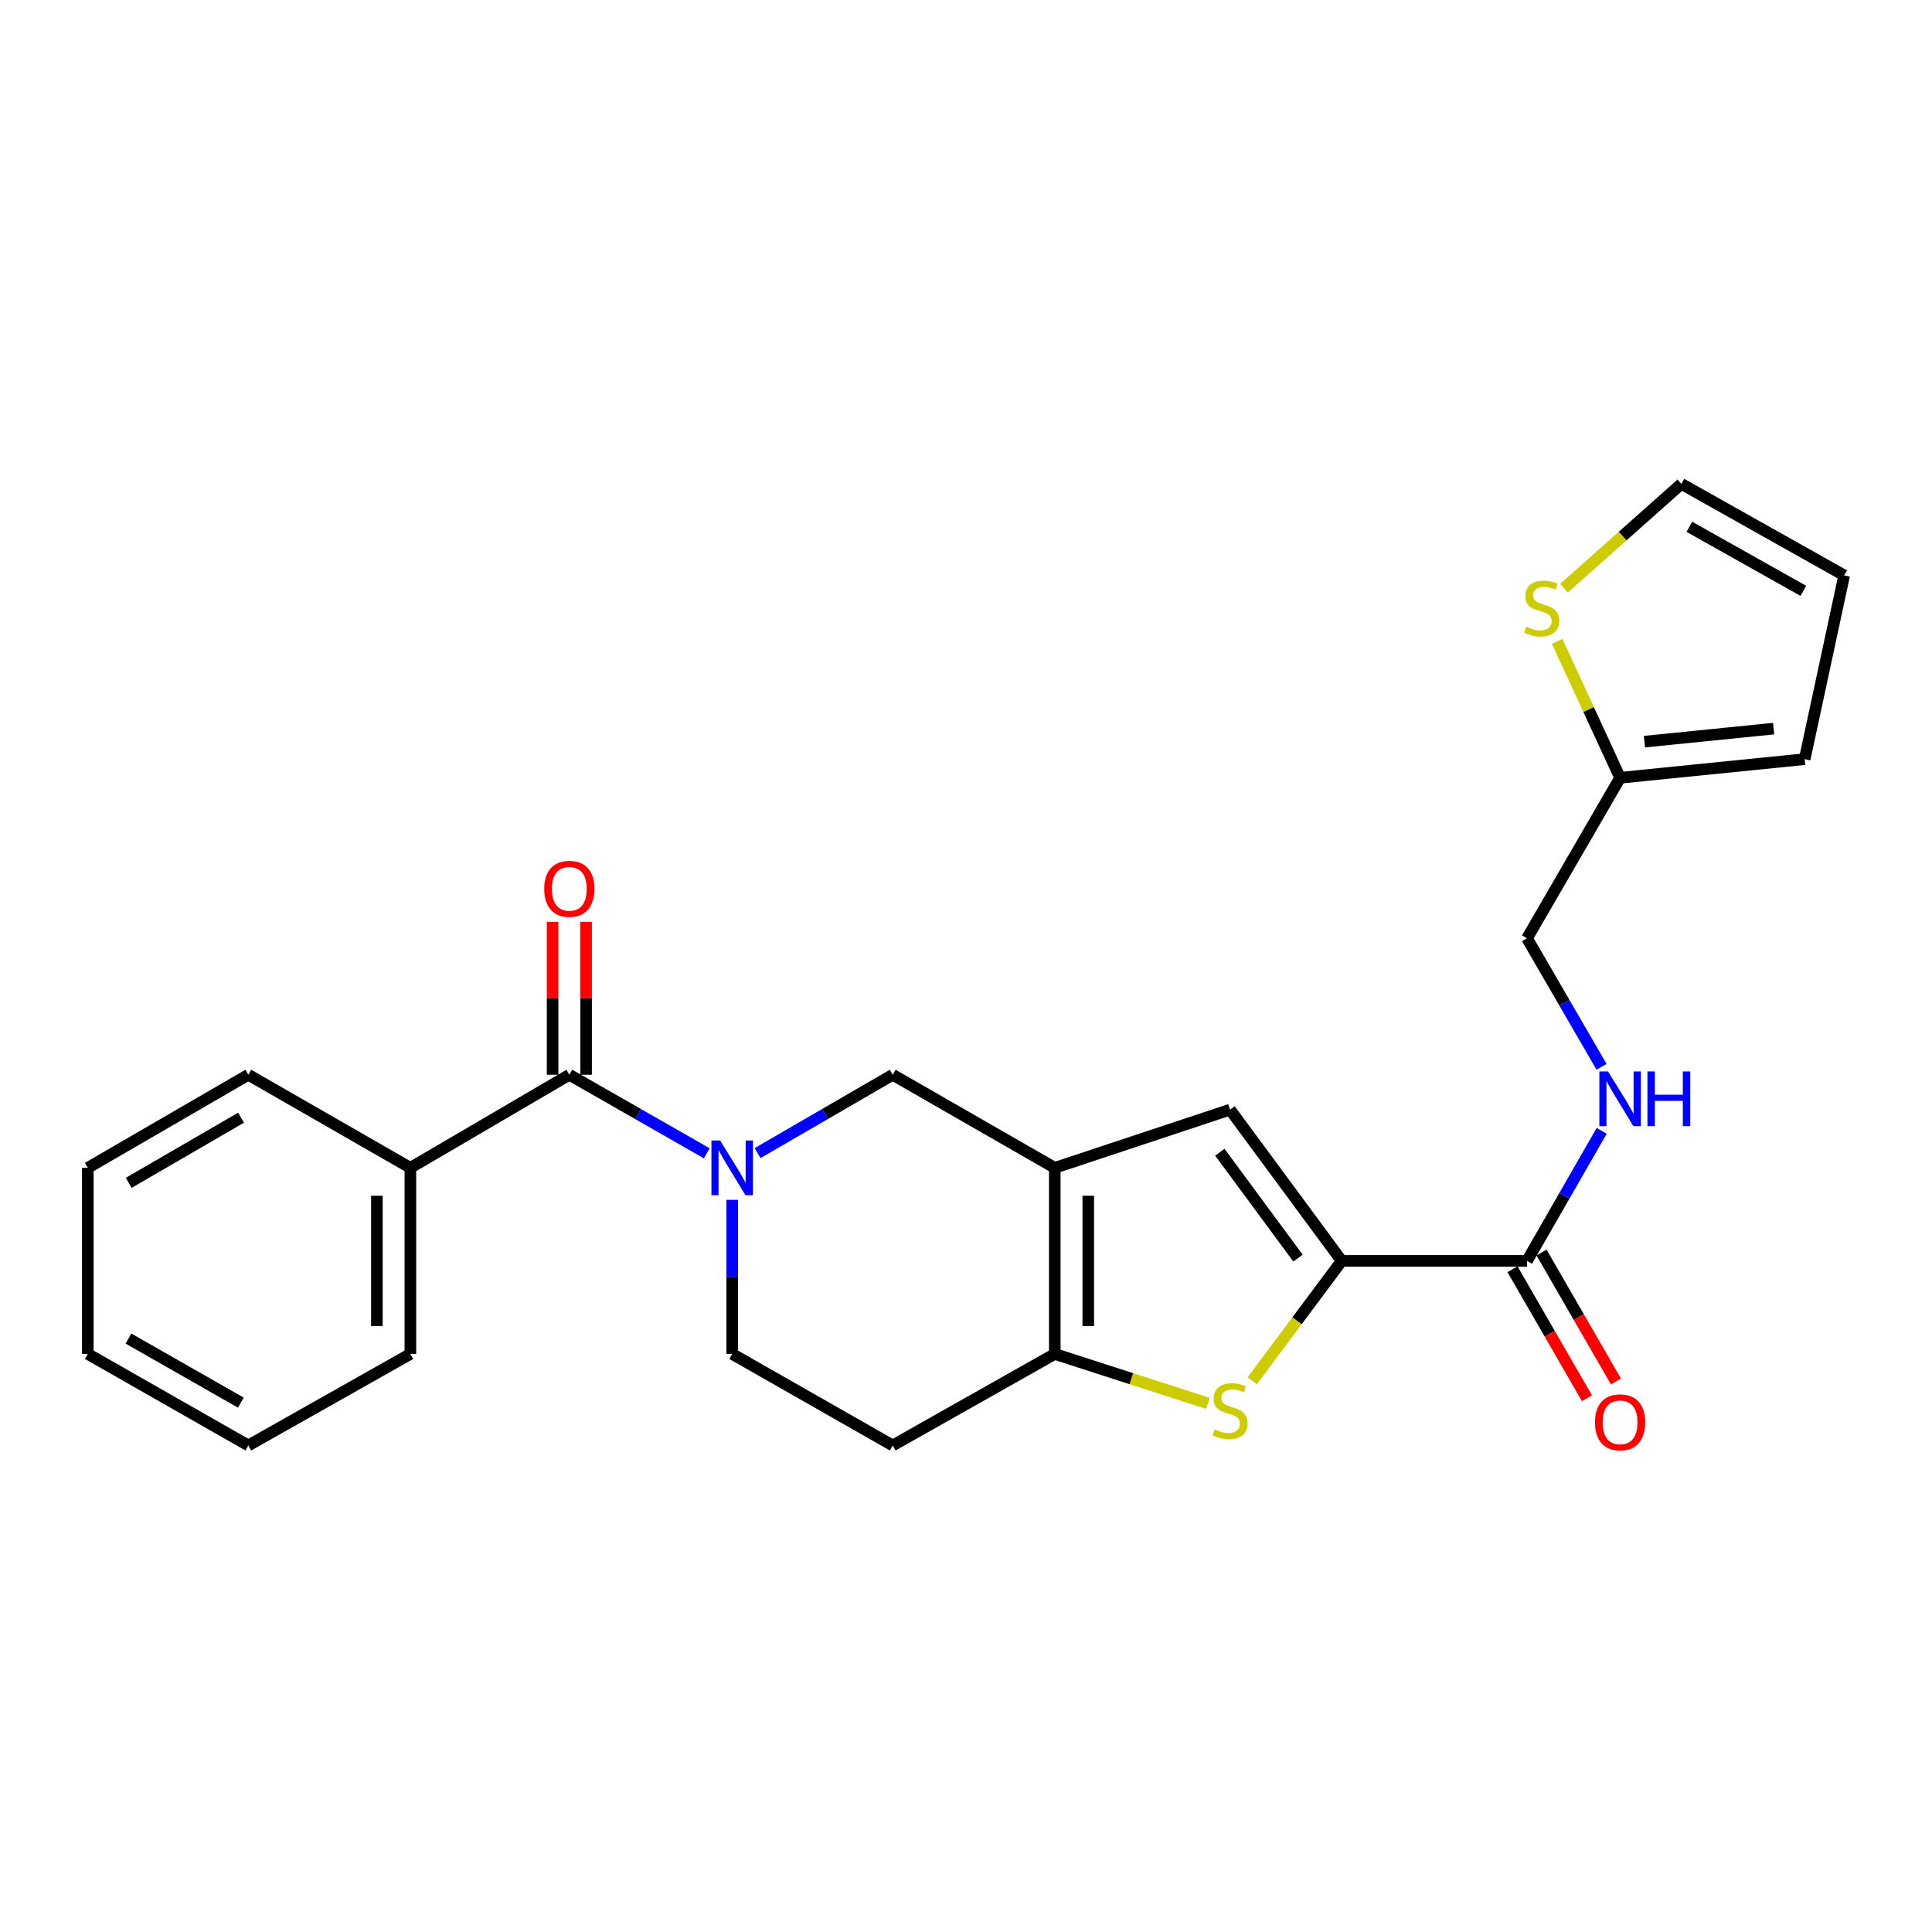<?xml version='1.0' encoding='iso-8859-1'?>
<svg version='1.1' baseProfile='full'
              xmlns='http://www.w3.org/2000/svg'
                      xmlns:rdkit='http://www.rdkit.org/xml'
                      xmlns:xlink='http://www.w3.org/1999/xlink'
                  xml:space='preserve'
width='1000px' height='1000px' viewBox='0 0 1000 1000'>
<!-- END OF HEADER -->
<rect style='opacity:1.0;fill:#FFFFFF;stroke:none' width='1000' height='1000' x='0' y='0'> </rect>
<path class='bond-3' d='M 545.95,604.471 L 545.95,700.801' style='fill:none;fill-rule:evenodd;stroke:#000000;stroke-width:6px;stroke-linecap:butt;stroke-linejoin:miter;stroke-opacity:1' />
<path class='bond-3' d='M 563.285,618.921 L 563.285,686.351' style='fill:none;fill-rule:evenodd;stroke:#000000;stroke-width:6px;stroke-linecap:butt;stroke-linejoin:miter;stroke-opacity:1' />
<path class='bond-4' d='M 545.95,604.471 L 636.664,574.355' style='fill:none;fill-rule:evenodd;stroke:#000000;stroke-width:6px;stroke-linecap:butt;stroke-linejoin:miter;stroke-opacity:1' />
<path class='bond-7' d='M 545.95,604.471 L 462.073,556.297' style='fill:none;fill-rule:evenodd;stroke:#000000;stroke-width:6px;stroke-linecap:butt;stroke-linejoin:miter;stroke-opacity:1' />
<path class='bond-0' d='M 392.127,596.852 L 427.1,576.575' style='fill:none;fill-rule:evenodd;stroke:#0000FF;stroke-width:6px;stroke-linecap:butt;stroke-linejoin:miter;stroke-opacity:1' />
<path class='bond-0' d='M 427.1,576.575 L 462.073,556.297' style='fill:none;fill-rule:evenodd;stroke:#000000;stroke-width:6px;stroke-linecap:butt;stroke-linejoin:miter;stroke-opacity:1' />
<path class='bond-5' d='M 365.819,596.946 L 330.257,576.622' style='fill:none;fill-rule:evenodd;stroke:#0000FF;stroke-width:6px;stroke-linecap:butt;stroke-linejoin:miter;stroke-opacity:1' />
<path class='bond-5' d='M 330.257,576.622 L 294.696,556.297' style='fill:none;fill-rule:evenodd;stroke:#000000;stroke-width:6px;stroke-linecap:butt;stroke-linejoin:miter;stroke-opacity:1' />
<path class='bond-12' d='M 378.986,621.04 L 378.986,660.92' style='fill:none;fill-rule:evenodd;stroke:#0000FF;stroke-width:6px;stroke-linecap:butt;stroke-linejoin:miter;stroke-opacity:1' />
<path class='bond-12' d='M 378.986,660.92 L 378.986,700.801' style='fill:none;fill-rule:evenodd;stroke:#000000;stroke-width:6px;stroke-linecap:butt;stroke-linejoin:miter;stroke-opacity:1' />
<path class='bond-1' d='M 694.46,652.636 L 636.664,574.355' style='fill:none;fill-rule:evenodd;stroke:#000000;stroke-width:6px;stroke-linecap:butt;stroke-linejoin:miter;stroke-opacity:1' />
<path class='bond-1' d='M 671.844,651.191 L 631.387,596.394' style='fill:none;fill-rule:evenodd;stroke:#000000;stroke-width:6px;stroke-linecap:butt;stroke-linejoin:miter;stroke-opacity:1' />
<path class='bond-6' d='M 694.46,652.636 L 790.385,652.636' style='fill:none;fill-rule:evenodd;stroke:#000000;stroke-width:6px;stroke-linecap:butt;stroke-linejoin:miter;stroke-opacity:1' />
<path class='bond-25' d='M 694.46,652.636 L 671.31,683.663' style='fill:none;fill-rule:evenodd;stroke:#000000;stroke-width:6px;stroke-linecap:butt;stroke-linejoin:miter;stroke-opacity:1' />
<path class='bond-25' d='M 671.31,683.663 L 648.16,714.69' style='fill:none;fill-rule:evenodd;stroke:#CCCC00;stroke-width:6px;stroke-linecap:butt;stroke-linejoin:miter;stroke-opacity:1' />
<path class='bond-2' d='M 625.201,726.396 L 585.575,713.598' style='fill:none;fill-rule:evenodd;stroke:#CCCC00;stroke-width:6px;stroke-linecap:butt;stroke-linejoin:miter;stroke-opacity:1' />
<path class='bond-2' d='M 585.575,713.598 L 545.95,700.801' style='fill:none;fill-rule:evenodd;stroke:#000000;stroke-width:6px;stroke-linecap:butt;stroke-linejoin:miter;stroke-opacity:1' />
<path class='bond-8' d='M 545.95,700.801 L 462.073,748.166' style='fill:none;fill-rule:evenodd;stroke:#000000;stroke-width:6px;stroke-linecap:butt;stroke-linejoin:miter;stroke-opacity:1' />
<path class='bond-13' d='M 303.364,556.297 L 303.364,516.721' style='fill:none;fill-rule:evenodd;stroke:#000000;stroke-width:6px;stroke-linecap:butt;stroke-linejoin:miter;stroke-opacity:1' />
<path class='bond-13' d='M 303.364,516.721 L 303.364,477.145' style='fill:none;fill-rule:evenodd;stroke:#FF0000;stroke-width:6px;stroke-linecap:butt;stroke-linejoin:miter;stroke-opacity:1' />
<path class='bond-13' d='M 286.028,556.297 L 286.028,516.721' style='fill:none;fill-rule:evenodd;stroke:#000000;stroke-width:6px;stroke-linecap:butt;stroke-linejoin:miter;stroke-opacity:1' />
<path class='bond-13' d='M 286.028,516.721 L 286.028,477.145' style='fill:none;fill-rule:evenodd;stroke:#FF0000;stroke-width:6px;stroke-linecap:butt;stroke-linejoin:miter;stroke-opacity:1' />
<path class='bond-14' d='M 294.696,556.297 L 212.408,604.471' style='fill:none;fill-rule:evenodd;stroke:#000000;stroke-width:6px;stroke-linecap:butt;stroke-linejoin:miter;stroke-opacity:1' />
<path class='bond-9' d='M 790.385,652.636 L 809.716,618.978' style='fill:none;fill-rule:evenodd;stroke:#000000;stroke-width:6px;stroke-linecap:butt;stroke-linejoin:miter;stroke-opacity:1' />
<path class='bond-9' d='M 809.716,618.978 L 829.047,585.319' style='fill:none;fill-rule:evenodd;stroke:#0000FF;stroke-width:6px;stroke-linecap:butt;stroke-linejoin:miter;stroke-opacity:1' />
<path class='bond-16' d='M 782.877,656.969 L 802.142,690.349' style='fill:none;fill-rule:evenodd;stroke:#000000;stroke-width:6px;stroke-linecap:butt;stroke-linejoin:miter;stroke-opacity:1' />
<path class='bond-16' d='M 802.142,690.349 L 821.406,723.73' style='fill:none;fill-rule:evenodd;stroke:#FF0000;stroke-width:6px;stroke-linecap:butt;stroke-linejoin:miter;stroke-opacity:1' />
<path class='bond-16' d='M 797.892,648.303 L 817.157,681.684' style='fill:none;fill-rule:evenodd;stroke:#000000;stroke-width:6px;stroke-linecap:butt;stroke-linejoin:miter;stroke-opacity:1' />
<path class='bond-16' d='M 817.157,681.684 L 836.421,715.065' style='fill:none;fill-rule:evenodd;stroke:#FF0000;stroke-width:6px;stroke-linecap:butt;stroke-linejoin:miter;stroke-opacity:1' />
<path class='bond-26' d='M 462.073,748.166 L 378.986,700.801' style='fill:none;fill-rule:evenodd;stroke:#000000;stroke-width:6px;stroke-linecap:butt;stroke-linejoin:miter;stroke-opacity:1' />
<path class='bond-19' d='M 828.964,552.179 L 809.674,518.921' style='fill:none;fill-rule:evenodd;stroke:#0000FF;stroke-width:6px;stroke-linecap:butt;stroke-linejoin:miter;stroke-opacity:1' />
<path class='bond-19' d='M 809.674,518.921 L 790.385,485.663' style='fill:none;fill-rule:evenodd;stroke:#000000;stroke-width:6px;stroke-linecap:butt;stroke-linejoin:miter;stroke-opacity:1' />
<path class='bond-10' d='M 805.994,331.974 L 822.282,367.275' style='fill:none;fill-rule:evenodd;stroke:#CCCC00;stroke-width:6px;stroke-linecap:butt;stroke-linejoin:miter;stroke-opacity:1' />
<path class='bond-10' d='M 822.282,367.275 L 838.569,402.576' style='fill:none;fill-rule:evenodd;stroke:#000000;stroke-width:6px;stroke-linecap:butt;stroke-linejoin:miter;stroke-opacity:1' />
<path class='bond-15' d='M 809.509,304.457 L 839.892,277.456' style='fill:none;fill-rule:evenodd;stroke:#CCCC00;stroke-width:6px;stroke-linecap:butt;stroke-linejoin:miter;stroke-opacity:1' />
<path class='bond-15' d='M 839.892,277.456 L 870.274,250.454' style='fill:none;fill-rule:evenodd;stroke:#000000;stroke-width:6px;stroke-linecap:butt;stroke-linejoin:miter;stroke-opacity:1' />
<path class='bond-11' d='M 838.569,402.576 L 790.385,485.663' style='fill:none;fill-rule:evenodd;stroke:#000000;stroke-width:6px;stroke-linecap:butt;stroke-linejoin:miter;stroke-opacity:1' />
<path class='bond-17' d='M 838.569,402.576 L 934.099,392.936' style='fill:none;fill-rule:evenodd;stroke:#000000;stroke-width:6px;stroke-linecap:butt;stroke-linejoin:miter;stroke-opacity:1' />
<path class='bond-17' d='M 851.158,383.882 L 918.029,377.134' style='fill:none;fill-rule:evenodd;stroke:#000000;stroke-width:6px;stroke-linecap:butt;stroke-linejoin:miter;stroke-opacity:1' />
<path class='bond-20' d='M 212.408,604.471 L 212.408,700.801' style='fill:none;fill-rule:evenodd;stroke:#000000;stroke-width:6px;stroke-linecap:butt;stroke-linejoin:miter;stroke-opacity:1' />
<path class='bond-20' d='M 195.072,618.921 L 195.072,686.351' style='fill:none;fill-rule:evenodd;stroke:#000000;stroke-width:6px;stroke-linecap:butt;stroke-linejoin:miter;stroke-opacity:1' />
<path class='bond-21' d='M 212.408,604.471 L 128.532,556.297' style='fill:none;fill-rule:evenodd;stroke:#000000;stroke-width:6px;stroke-linecap:butt;stroke-linejoin:miter;stroke-opacity:1' />
<path class='bond-28' d='M 870.274,250.454 L 954.545,297.82' style='fill:none;fill-rule:evenodd;stroke:#000000;stroke-width:6px;stroke-linecap:butt;stroke-linejoin:miter;stroke-opacity:1' />
<path class='bond-28' d='M 874.421,272.672 L 933.411,305.827' style='fill:none;fill-rule:evenodd;stroke:#000000;stroke-width:6px;stroke-linecap:butt;stroke-linejoin:miter;stroke-opacity:1' />
<path class='bond-18' d='M 934.099,392.936 L 954.545,297.82' style='fill:none;fill-rule:evenodd;stroke:#000000;stroke-width:6px;stroke-linecap:butt;stroke-linejoin:miter;stroke-opacity:1' />
<path class='bond-23' d='M 212.408,700.801 L 128.532,748.166' style='fill:none;fill-rule:evenodd;stroke:#000000;stroke-width:6px;stroke-linecap:butt;stroke-linejoin:miter;stroke-opacity:1' />
<path class='bond-22' d='M 128.532,556.297 L 45.455,604.471' style='fill:none;fill-rule:evenodd;stroke:#000000;stroke-width:6px;stroke-linecap:butt;stroke-linejoin:miter;stroke-opacity:1' />
<path class='bond-22' d='M 124.766,578.52 L 66.612,612.242' style='fill:none;fill-rule:evenodd;stroke:#000000;stroke-width:6px;stroke-linecap:butt;stroke-linejoin:miter;stroke-opacity:1' />
<path class='bond-24' d='M 45.455,604.471 L 45.455,700.801' style='fill:none;fill-rule:evenodd;stroke:#000000;stroke-width:6px;stroke-linecap:butt;stroke-linejoin:miter;stroke-opacity:1' />
<path class='bond-27' d='M 128.532,748.166 L 45.455,700.801' style='fill:none;fill-rule:evenodd;stroke:#000000;stroke-width:6px;stroke-linecap:butt;stroke-linejoin:miter;stroke-opacity:1' />
<path class='bond-27' d='M 124.656,726.001 L 66.502,692.846' style='fill:none;fill-rule:evenodd;stroke:#000000;stroke-width:6px;stroke-linecap:butt;stroke-linejoin:miter;stroke-opacity:1' />
<path  class='atom-1' d='M 372.726 590.311
L 382.006 605.311
Q 382.926 606.791, 384.406 609.471
Q 385.886 612.151, 385.966 612.311
L 385.966 590.311
L 389.726 590.311
L 389.726 618.631
L 385.846 618.631
L 375.886 602.231
Q 374.726 600.311, 373.486 598.111
Q 372.286 595.911, 371.926 595.231
L 371.926 618.631
L 368.246 618.631
L 368.246 590.311
L 372.726 590.311
' fill='#0000FF'/>
<path  class='atom-3' d='M 628.664 739.818
Q 628.984 739.938, 630.304 740.498
Q 631.624 741.058, 633.064 741.418
Q 634.544 741.738, 635.984 741.738
Q 638.664 741.738, 640.224 740.458
Q 641.784 739.138, 641.784 736.858
Q 641.784 735.298, 640.984 734.338
Q 640.224 733.378, 639.024 732.858
Q 637.824 732.338, 635.824 731.738
Q 633.304 730.978, 631.784 730.258
Q 630.304 729.538, 629.224 728.018
Q 628.184 726.498, 628.184 723.938
Q 628.184 720.378, 630.584 718.178
Q 633.024 715.978, 637.824 715.978
Q 641.104 715.978, 644.824 717.538
L 643.904 720.618
Q 640.504 719.218, 637.944 719.218
Q 635.184 719.218, 633.664 720.378
Q 632.144 721.498, 632.184 723.458
Q 632.184 724.978, 632.944 725.898
Q 633.744 726.818, 634.864 727.338
Q 636.024 727.858, 637.944 728.458
Q 640.504 729.258, 642.024 730.058
Q 643.544 730.858, 644.624 732.498
Q 645.744 734.098, 645.744 736.858
Q 645.744 740.778, 643.104 742.898
Q 640.504 744.978, 636.144 744.978
Q 633.624 744.978, 631.704 744.418
Q 629.824 743.898, 627.584 742.978
L 628.664 739.818
' fill='#CCCC00'/>
<path  class='atom-10' d='M 832.309 554.58
L 841.589 569.58
Q 842.509 571.06, 843.989 573.74
Q 845.469 576.42, 845.549 576.58
L 845.549 554.58
L 849.309 554.58
L 849.309 582.9
L 845.429 582.9
L 835.469 566.5
Q 834.309 564.58, 833.069 562.38
Q 831.869 560.18, 831.509 559.5
L 831.509 582.9
L 827.829 582.9
L 827.829 554.58
L 832.309 554.58
' fill='#0000FF'/>
<path  class='atom-10' d='M 852.709 554.58
L 856.549 554.58
L 856.549 566.62
L 871.029 566.62
L 871.029 554.58
L 874.869 554.58
L 874.869 582.9
L 871.029 582.9
L 871.029 569.82
L 856.549 569.82
L 856.549 582.9
L 852.709 582.9
L 852.709 554.58
' fill='#0000FF'/>
<path  class='atom-11' d='M 790.013 324.394
Q 790.333 324.514, 791.653 325.074
Q 792.973 325.634, 794.413 325.994
Q 795.893 326.314, 797.333 326.314
Q 800.013 326.314, 801.573 325.034
Q 803.133 323.714, 803.133 321.434
Q 803.133 319.874, 802.333 318.914
Q 801.573 317.954, 800.373 317.434
Q 799.173 316.914, 797.173 316.314
Q 794.653 315.554, 793.133 314.834
Q 791.653 314.114, 790.573 312.594
Q 789.533 311.074, 789.533 308.514
Q 789.533 304.954, 791.933 302.754
Q 794.373 300.554, 799.173 300.554
Q 802.453 300.554, 806.173 302.114
L 805.253 305.194
Q 801.853 303.794, 799.293 303.794
Q 796.533 303.794, 795.013 304.954
Q 793.493 306.074, 793.533 308.034
Q 793.533 309.554, 794.293 310.474
Q 795.093 311.394, 796.213 311.914
Q 797.373 312.434, 799.293 313.034
Q 801.853 313.834, 803.373 314.634
Q 804.893 315.434, 805.973 317.074
Q 807.093 318.674, 807.093 321.434
Q 807.093 325.354, 804.453 327.474
Q 801.853 329.554, 797.493 329.554
Q 794.973 329.554, 793.053 328.994
Q 791.173 328.474, 788.933 327.554
L 790.013 324.394
' fill='#CCCC00'/>
<path  class='atom-14' d='M 281.696 460.057
Q 281.696 453.257, 285.056 449.457
Q 288.416 445.657, 294.696 445.657
Q 300.976 445.657, 304.336 449.457
Q 307.696 453.257, 307.696 460.057
Q 307.696 466.937, 304.296 470.857
Q 300.896 474.737, 294.696 474.737
Q 288.456 474.737, 285.056 470.857
Q 281.696 466.977, 281.696 460.057
M 294.696 471.537
Q 299.016 471.537, 301.336 468.657
Q 303.696 465.737, 303.696 460.057
Q 303.696 454.497, 301.336 451.697
Q 299.016 448.857, 294.696 448.857
Q 290.376 448.857, 288.016 451.657
Q 285.696 454.457, 285.696 460.057
Q 285.696 465.777, 288.016 468.657
Q 290.376 471.537, 294.696 471.537
' fill='#FF0000'/>
<path  class='atom-17' d='M 825.569 736.207
Q 825.569 729.407, 828.929 725.607
Q 832.289 721.807, 838.569 721.807
Q 844.849 721.807, 848.209 725.607
Q 851.569 729.407, 851.569 736.207
Q 851.569 743.087, 848.169 747.007
Q 844.769 750.887, 838.569 750.887
Q 832.329 750.887, 828.929 747.007
Q 825.569 743.127, 825.569 736.207
M 838.569 747.687
Q 842.889 747.687, 845.209 744.807
Q 847.569 741.887, 847.569 736.207
Q 847.569 730.647, 845.209 727.847
Q 842.889 725.007, 838.569 725.007
Q 834.249 725.007, 831.889 727.807
Q 829.569 730.607, 829.569 736.207
Q 829.569 741.927, 831.889 744.807
Q 834.249 747.687, 838.569 747.687
' fill='#FF0000'/>
</svg>
